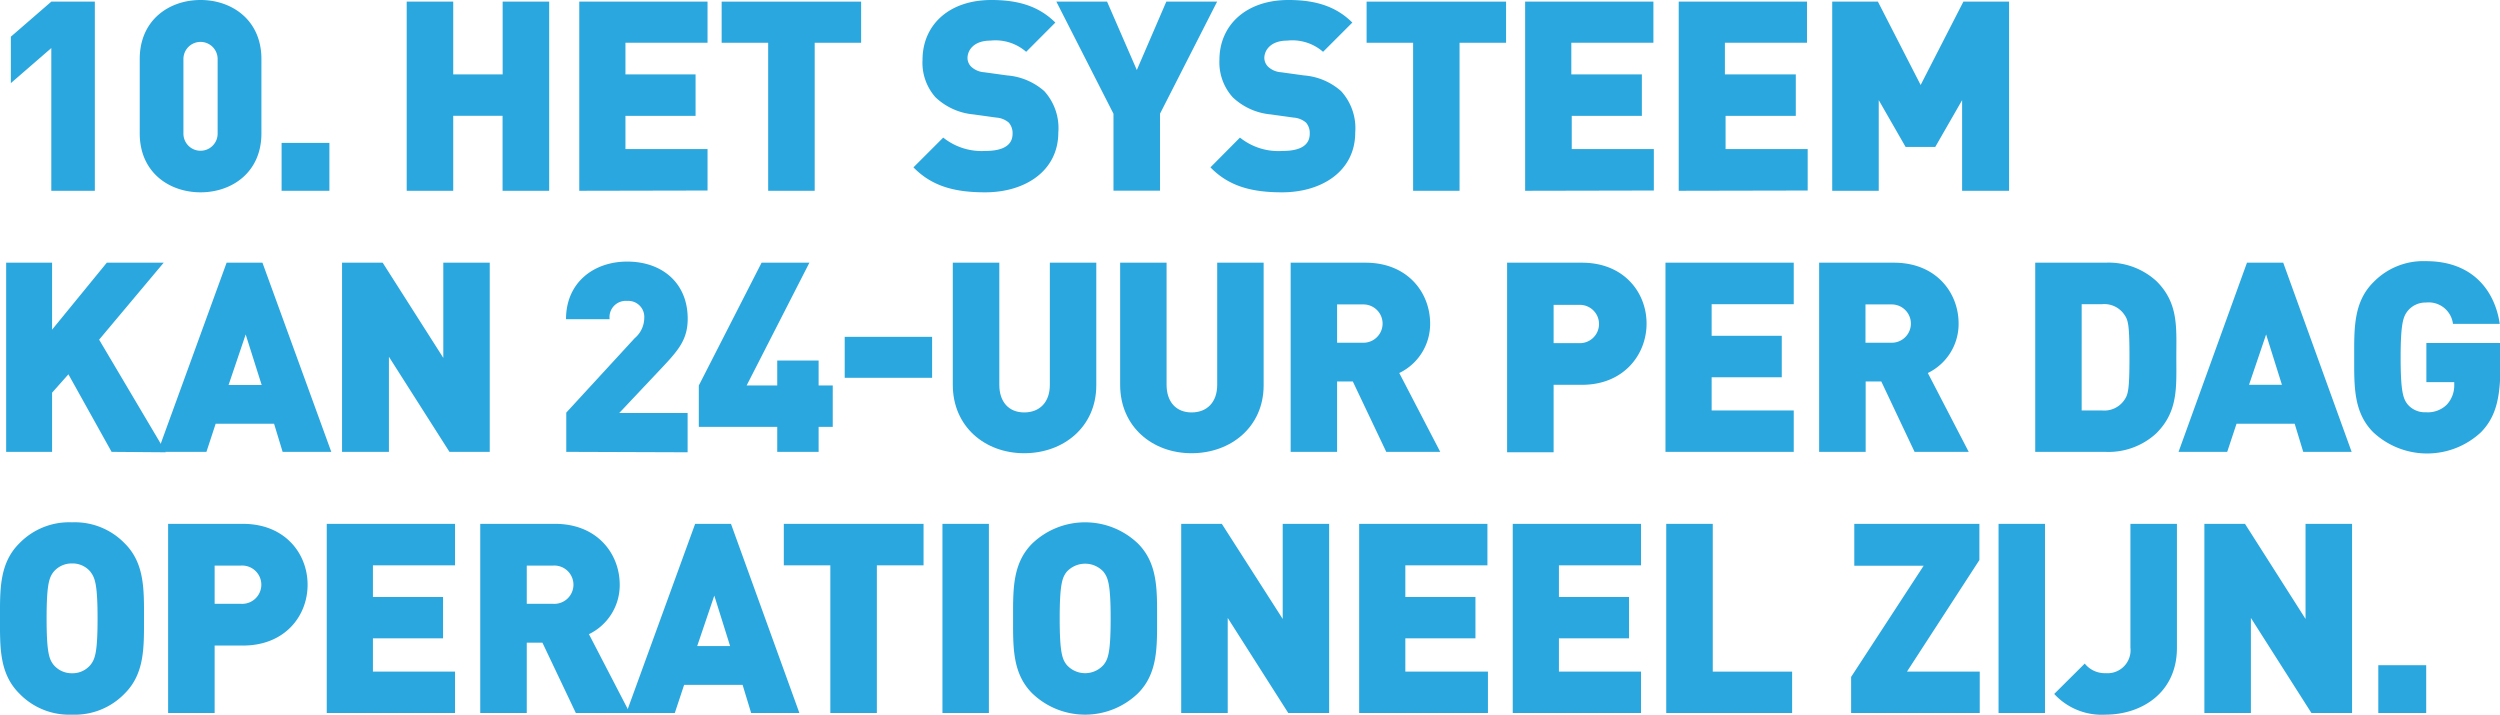 <svg xmlns="http://www.w3.org/2000/svg" viewBox="0 0 292.35 83.57"><defs><style>.cls-1{fill:#29a7de;}</style></defs><title>10-g</title><g id="Laag_2" data-name="Laag 2"><g id="content"><path class="cls-1" d="M6,22.31V5.62L1.27,9.72V4.29L6,.19h5.09V22.31Z"/><path class="cls-1" d="M23.45,22.49c-3.66,0-7.11-2.33-7.11-6.89V6.9c0-4.57,3.45-6.9,7.11-6.9s7.12,2.33,7.12,6.9v8.7C30.57,20.16,27.12,22.49,23.45,22.49Zm2-15.59a2,2,0,1,0-4,0v8.73a2,2,0,1,0,4,0Z"/><path class="cls-1" d="M32.93,22.31v-5.6h5.59v5.6Z"/><path class="cls-1" d="M58.77,22.31V13.54H53v8.77H47.56V.19H53V8.7h5.78V.19h5.44V22.31Z"/><path class="cls-1" d="M67.74,22.31V.19h15V5h-9.6v3.7h8.2v4.85h-8.2v3.88h9.6v4.85Z"/><path class="cls-1" d="M95.27,5V22.31H89.83V5H84.39V.19H100.7V5Z"/><path class="cls-1" d="M115.21,22.49c-3.39,0-6.15-.62-8.39-2.92l3.48-3.48a7.2,7.2,0,0,0,4.94,1.56c2.14,0,3.17-.72,3.17-2a1.86,1.86,0,0,0-.44-1.31,2.49,2.49,0,0,0-1.46-.59l-2.67-.37a7.43,7.43,0,0,1-4.44-2A6.09,6.09,0,0,1,107.88,7c0-4,3-7,8.07-7,3.17,0,5.56.75,7.46,2.64L120,6.06a5.46,5.46,0,0,0-4.19-1.31c-1.9,0-2.67,1.09-2.67,2.05a1.46,1.46,0,0,0,.43,1,2.48,2.48,0,0,0,1.52.65l2.68.37a7.44,7.44,0,0,1,4.35,1.84,6.43,6.43,0,0,1,1.64,4.84C123.75,20,119.87,22.49,115.21,22.49Z"/><path class="cls-1" d="M135.65,13.3v9h-5.44v-9L123.53.19h5.93l3.48,8L136.39.19h5.94Z"/><path class="cls-1" d="M149.93,22.49c-3.38,0-6.15-.62-8.38-2.92L145,16.09A7.19,7.19,0,0,0,150,17.65c2.14,0,3.16-.72,3.16-2a1.85,1.85,0,0,0-.43-1.31,2.52,2.52,0,0,0-1.46-.59l-2.67-.37a7.43,7.43,0,0,1-4.44-2A6.1,6.1,0,0,1,142.6,7c0-4,3.05-7,8.08-7,3.17,0,5.56.75,7.46,2.64l-3.42,3.42a5.47,5.47,0,0,0-4.2-1.31c-1.89,0-2.67,1.09-2.67,2.05a1.48,1.48,0,0,0,.44,1,2.45,2.45,0,0,0,1.52.65l2.67.37a7.39,7.39,0,0,1,4.35,1.84,6.43,6.43,0,0,1,1.65,4.84C158.48,20,154.59,22.49,149.93,22.49Z"/><path class="cls-1" d="M170.68,5V22.31h-5.43V5h-5.44V.19h16.31V5Z"/><path class="cls-1" d="M178.35,22.31V.19h15V5h-9.6v3.7H192v4.85h-8.2v3.88h9.6v4.85Z"/><path class="cls-1" d="M196.31,22.31V.19h15V5h-9.6v3.7H210v4.85h-8.21v3.88h9.6v4.85Z"/><path class="cls-1" d="M229.45,22.31V11.71l-3.14,5.47h-3.47l-3.14-5.47v10.6h-5.44V.19h5.34l5,9.75,5-9.75h5.34V22.31Z"/><path class="cls-1" d="M13.05,52.84,8,43.77,6.09,45.92v6.92H.72V30.72H6.09v7.83l6.4-7.83h6.65l-7.55,9,7.8,13.17Z"/><path class="cls-1" d="M33.05,52.84l-1-3.29H25.22l-1.08,3.29H18.45L26.5,30.72h4.19l8.05,22.12ZM28.73,39.11l-2,5.91H30.6Z"/><path class="cls-1" d="M52.56,52.84,45.48,41.72V52.84H40V30.72h4.75l7.09,11.13V30.72h5.43V52.84Z"/><path class="cls-1" d="M66.22,52.84V48.25l8-8.7a3.13,3.13,0,0,0,1.12-2.36,1.87,1.87,0,0,0-2-2,1.9,1.9,0,0,0-2.05,2.14h-5.1c0-4.35,3.3-6.74,7.15-6.74,4.1,0,7.08,2.51,7.08,6.68,0,2.33-1,3.57-2.73,5.43l-5.28,5.6h8v4.59Z"/><path class="cls-1" d="M95.73,49.92v2.92H90.89V49.92H81.72V45.08l7.34-14.36h5.59L87.31,45.08h3.58V42.16h4.84v2.92h1.65v4.84Z"/><path class="cls-1" d="M98.78,44.18V39.39H109v4.79Z"/><path class="cls-1" d="M119.77,53c-4.59,0-8.35-3.11-8.35-8V30.72h5.44V45c0,2,1.11,3.23,2.91,3.23s3-1.18,3-3.23V30.72h5.43V45.08C128.19,49.92,124.37,53,119.77,53Z"/><path class="cls-1" d="M139.34,53c-4.59,0-8.35-3.11-8.35-8V30.72h5.43V45c0,2,1.12,3.23,2.92,3.23s3-1.18,3-3.23V30.72h5.43V45.08C147.76,49.92,143.94,53,139.34,53Z"/><path class="cls-1" d="M162.11,52.84l-3.91-8.23h-1.84v8.23h-5.43V30.72h8.76c4.91,0,7.55,3.49,7.55,7.12a6.37,6.37,0,0,1-3.61,5.78l4.79,9.22ZM159.44,35.6h-3.08v4.48h3.08a2.24,2.24,0,1,0,0-4.48Z"/><path class="cls-1" d="M185,45h-3.32v7.89h-5.44V30.72H185c4.91,0,7.55,3.49,7.55,7.12S189.88,45,185,45Zm-.25-9.35h-3.07v4.48h3.07a2.24,2.24,0,1,0,0-4.48Z"/><path class="cls-1" d="M194.76,52.84V30.72h15v4.85h-9.6v3.7h8.2v4.85h-8.2V48h9.6v4.84Z"/><path class="cls-1" d="M223.89,52.84,220,44.61h-1.83v8.23h-5.44V30.72h8.76c4.91,0,7.55,3.49,7.55,7.12a6.38,6.38,0,0,1-3.6,5.78l4.78,9.22ZM221.22,35.6h-3.07v4.48h3.07a2.24,2.24,0,1,0,0-4.48Z"/><path class="cls-1" d="M252.16,50.67a8.25,8.25,0,0,1-6,2.17H238V30.72h8.2a8.26,8.26,0,0,1,6,2.18c2.58,2.58,2.3,5.41,2.3,8.89S254.74,48.09,252.16,50.67Zm-3.73-13.86a2.83,2.83,0,0,0-2.61-1.24h-2.39V48h2.39a2.83,2.83,0,0,0,2.61-1.24c.44-.63.59-1.22.59-5S248.87,37.44,248.43,36.81Z"/><path class="cls-1" d="M269.34,52.84l-1-3.29h-6.8l-1.09,3.29h-5.69l8-22.12H267l8,22.12ZM265,39.11,263,45h3.85Z"/><path class="cls-1" d="M290.12,50.55a9.23,9.23,0,0,1-12.59,0c-2.33-2.33-2.23-5.44-2.23-8.76s-.1-6.44,2.23-8.77a8.12,8.12,0,0,1,6.16-2.48c5.68,0,8.1,3.7,8.63,7.33h-5.47a2.86,2.86,0,0,0-3.16-2.49,2.67,2.67,0,0,0-2.15,1c-.5.65-.81,1.4-.81,5.44s.31,4.81.81,5.46a2.65,2.65,0,0,0,2.15.93,3.17,3.17,0,0,0,2.42-.87A3.3,3.3,0,0,0,287,45v-.31h-3.26V40.11h8.66v3.07C292.35,46.76,291.79,48.84,290.12,50.55Z"/><path class="cls-1" d="M14.6,81.08a8.09,8.09,0,0,1-6.18,2.49,8.09,8.09,0,0,1-6.18-2.49C-.09,78.75,0,75.65,0,72.32s-.09-6.43,2.24-8.76a8.12,8.12,0,0,1,6.18-2.48,8.12,8.12,0,0,1,6.18,2.48c2.33,2.33,2.24,5.44,2.24,8.76S16.93,78.75,14.6,81.08Zm-4-14.19a2.71,2.71,0,0,0-2.17-1,2.75,2.75,0,0,0-2.18,1c-.49.65-.8,1.39-.8,5.43s.31,4.76.8,5.41a2.76,2.76,0,0,0,2.18,1,2.72,2.72,0,0,0,2.17-1c.5-.65.81-1.37.81-5.41S11.09,67.54,10.59,66.89Z"/><path class="cls-1" d="M28.42,75.49H25.1v7.89H19.66V61.26h8.76c4.91,0,7.55,3.48,7.55,7.12S33.33,75.49,28.42,75.49Zm-.25-9.35H25.1v4.47h3.07a2.24,2.24,0,1,0,0-4.47Z"/><path class="cls-1" d="M38.21,83.38V61.26h15v4.85h-9.6v3.7h8.2v4.84h-8.2v3.89h9.6v4.84Z"/><path class="cls-1" d="M67.34,83.38l-3.91-8.23H61.6v8.23H56.16V61.26h8.76c4.91,0,7.55,3.48,7.55,7.12a6.37,6.37,0,0,1-3.6,5.78l4.78,9.22ZM64.67,66.14H61.6v4.47h3.07a2.24,2.24,0,1,0,0-4.47Z"/><path class="cls-1" d="M87.84,83.38l-1-3.29H80l-1.09,3.29H73.24l8.05-22.12h4.19l8,22.12ZM83.53,69.65l-2,5.9h3.85Z"/><path class="cls-1" d="M102.54,66.11V83.38H97.1V66.11H91.66V61.26H108v4.85Z"/><path class="cls-1" d="M110.21,83.38V61.26h5.43V83.38Z"/><path class="cls-1" d="M133.07,81.08a8.91,8.91,0,0,1-12.36,0c-2.33-2.33-2.24-5.43-2.24-8.76s-.09-6.43,2.24-8.76a8.94,8.94,0,0,1,12.36,0c2.33,2.33,2.24,5.44,2.24,8.76S135.4,78.75,133.07,81.08Zm-4-14.19a2.92,2.92,0,0,0-4.35,0c-.49.65-.8,1.39-.8,5.43s.31,4.76.8,5.41a2.88,2.88,0,0,0,4.35,0c.5-.65.81-1.37.81-5.41S129.56,67.54,129.06,66.89Z"/><path class="cls-1" d="M150.65,83.38l-7.08-11.12V83.38h-5.44V61.26h4.75L150,72.38V61.26h5.43V83.38Z"/><path class="cls-1" d="M158.94,83.38V61.26h15v4.85h-9.6v3.7h8.2v4.84h-8.2v3.89H174v4.84Z"/><path class="cls-1" d="M176.9,83.38V61.26h15v4.85h-9.6v3.7h8.2v4.84h-8.2v3.89h9.6v4.84Z"/><path class="cls-1" d="M194.85,83.38V61.26h5.44V78.54h9.28v4.84Z"/><path class="cls-1" d="M216.47,83.38V79.16l8.48-13h-8.11V61.26h14.63v4.23L223,78.54h8.51v4.84Z"/><path class="cls-1" d="M233.71,83.38V61.26h5.43V83.38Z"/><path class="cls-1" d="M246.22,83.57a7.54,7.54,0,0,1-6-2.42l3.57-3.55a3,3,0,0,0,2.45,1.12,2.69,2.69,0,0,0,2.89-3V61.26h5.44V75.8C254.55,81.05,250.39,83.57,246.22,83.57Z"/><path class="cls-1" d="M270.3,83.38l-7.08-11.12V83.38h-5.44V61.26h4.75l7.08,11.12V61.26h5.44V83.38Z"/><path class="cls-1" d="M278.12,83.38V77.79h5.6v5.59Z"/></g></g></svg>